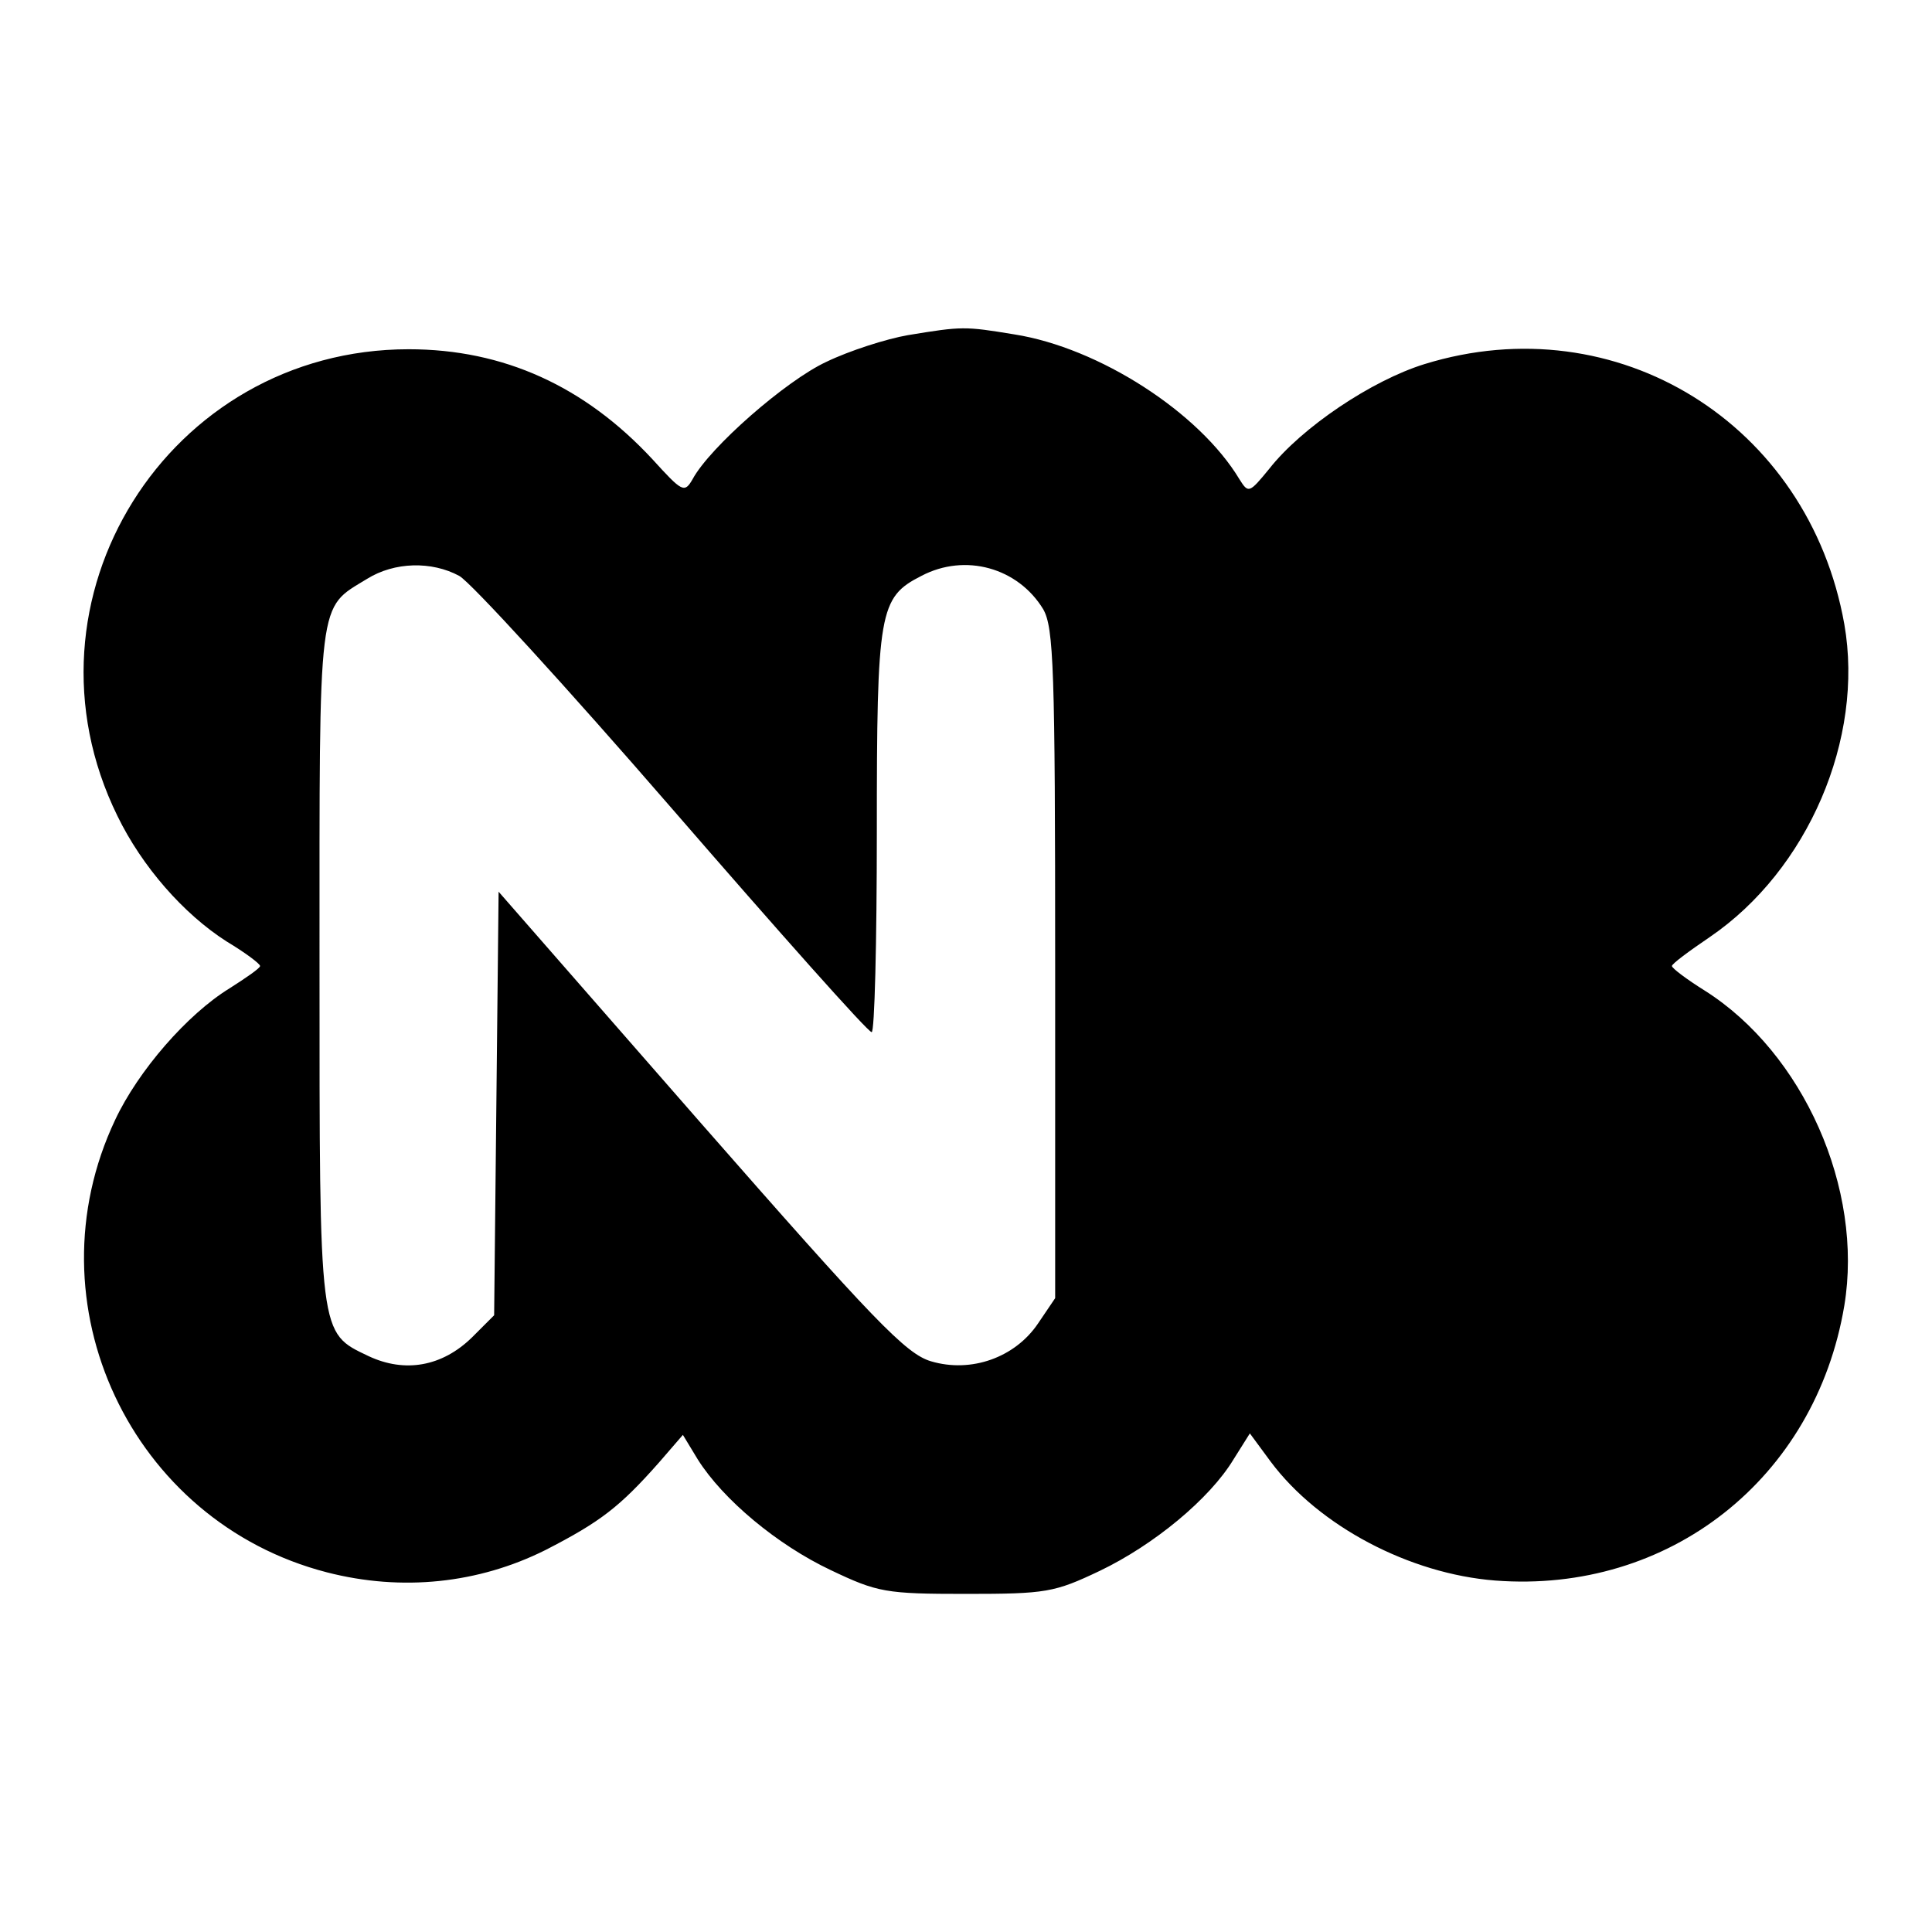 <?xml version="1.0" standalone="no"?>
<!DOCTYPE svg PUBLIC "-//W3C//DTD SVG 20010904//EN"
 "http://www.w3.org/TR/2001/REC-SVG-20010904/DTD/svg10.dtd">
<svg version="1.0" xmlns="http://www.w3.org/2000/svg"
 width="260pt" height="260pt" viewBox="0 0 260 260"
 preserveAspectRatio="xMidYMid meet">
<g transform="translate(0,260) scale(0.1,-0.1)"
fill="#000000" stroke="none">
<path d="M1222 2149 c-29 -5 -79 -21 -110 -36 -54 -25 -157 -115 -180 -158
-11 -19 -14 -17 -54 27 -91 98 -200 148 -328 148 -324 0 -535 -337 -392 -628
33 -68 89 -132 147 -169 25 -15 45 -30 45 -33 0 -3 -19 -16 -41 -30 -57 -35
-123 -111 -154 -177 -117 -247 21 -541 285 -609 101 -26 204 -15 294 30 74 38
100 58 153 118 l32 37 20 -33 c34 -54 107 -115 179 -149 63 -30 74 -32 182
-32 108 0 119 2 180 31 73 35 148 97 180 150 l22 35 28 -38 c65 -87 187 -151
302 -160 234 -18 431 137 470 370 26 157 -55 340 -188 424 -24 15 -44 30 -44
33 0 3 23 20 51 39 132 90 208 267 181 421 -48 270 -306 430 -565 350 -71 -22
-165 -85 -209 -141 -27 -33 -28 -33 -40 -14 -54 90 -189 177 -303 195 -67 11
-70 11 -143 -1z m-604 -324 c15 -8 144 -149 287 -314 143 -165 263 -300 268
-300 4 -1 7 121 7 269 0 298 3 316 60 345 59 31 130 11 164 -45 14 -25 16 -79
16 -478 l0 -449 -23 -34 c-31 -46 -90 -67 -144 -51 -34 10 -77 55 -311 322
l-271 310 -3 -285 -3 -285 -30 -30 c-40 -39 -90 -48 -139 -25 -67 32 -66 24
-66 527 0 500 -3 478 64 519 37 23 87 24 124 4z"/>
</g>
</svg>
